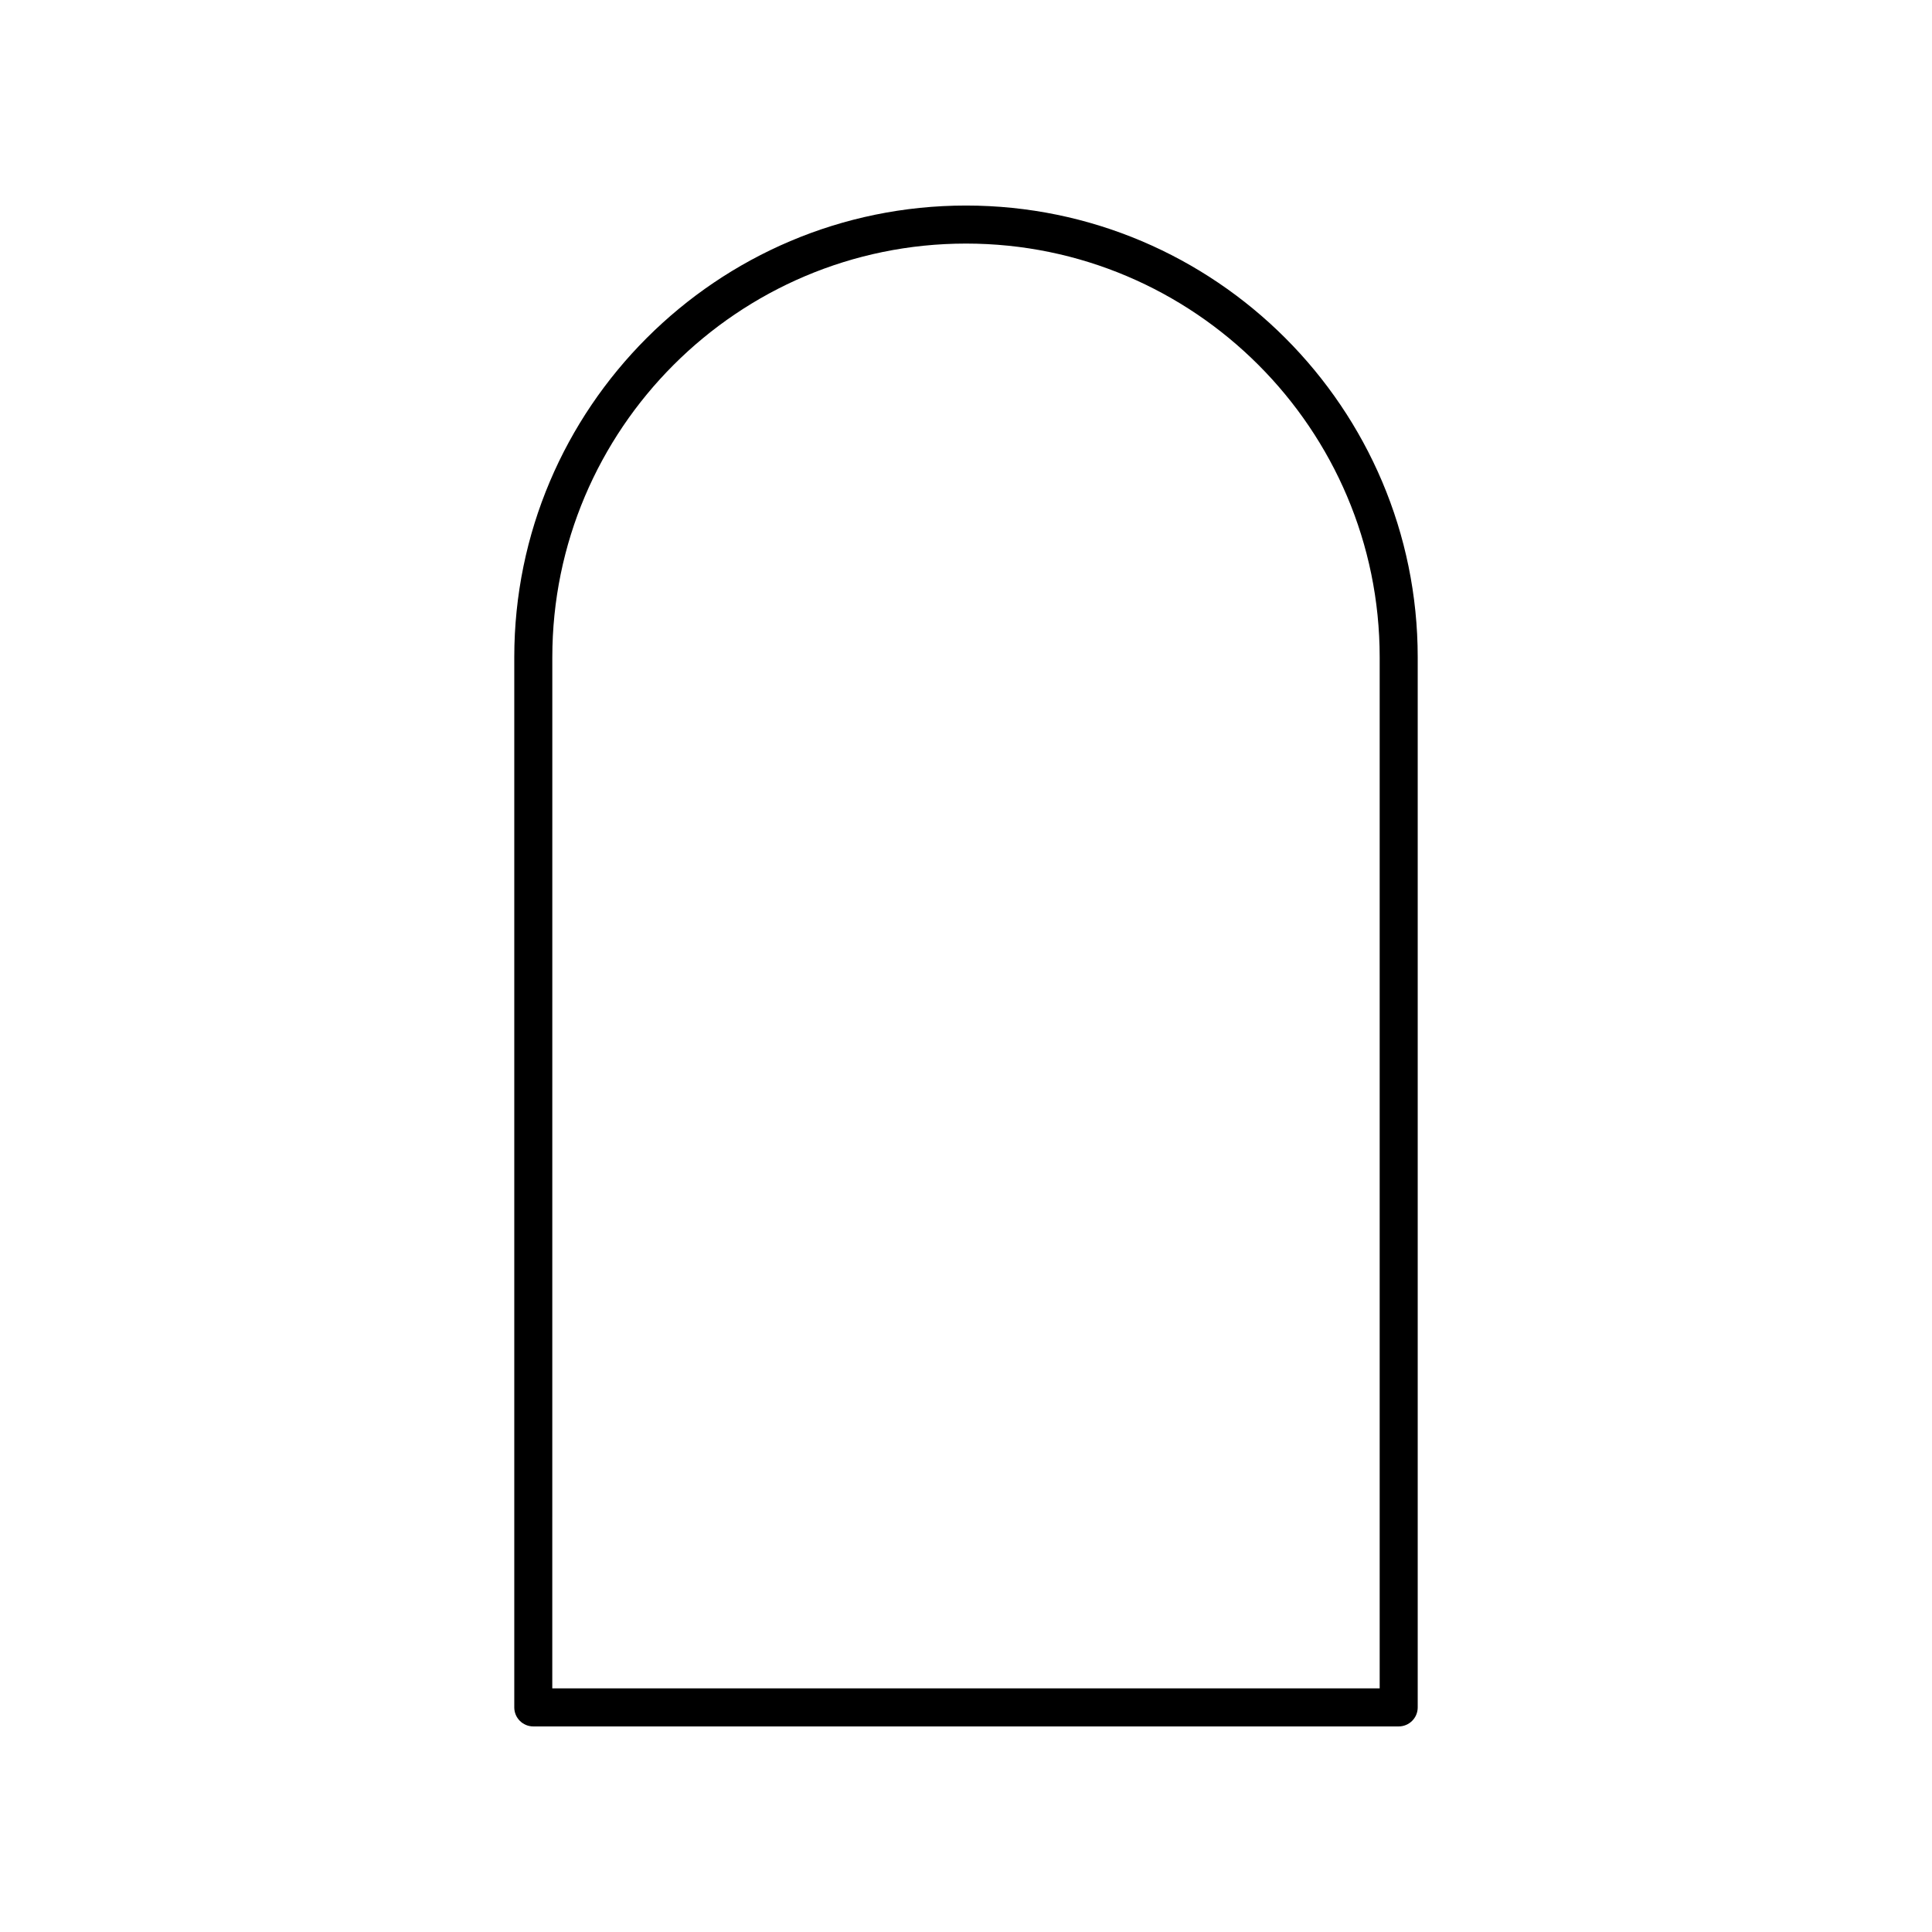 <?xml version="1.0" encoding="UTF-8"?>
<!-- Uploaded to: SVG Repo, www.svgrepo.com, Generator: SVG Repo Mixer Tools -->
<svg fill="#000000" width="800px" height="800px" version="1.1" viewBox="144 144 512 512" xmlns="http://www.w3.org/2000/svg">
 <path d="m285.33 601.52h229.34c2.781 0 5.039-2.254 5.039-5.039v-278.3c0-66.008-53.703-119.71-119.71-119.71-66.008 0-119.71 53.699-119.71 119.71v278.3c0 2.781 2.258 5.039 5.039 5.039zm5.039-283.34c0-60.453 49.18-109.63 109.63-109.63s109.63 49.18 109.63 109.63v273.26h-219.27z"/>
</svg>